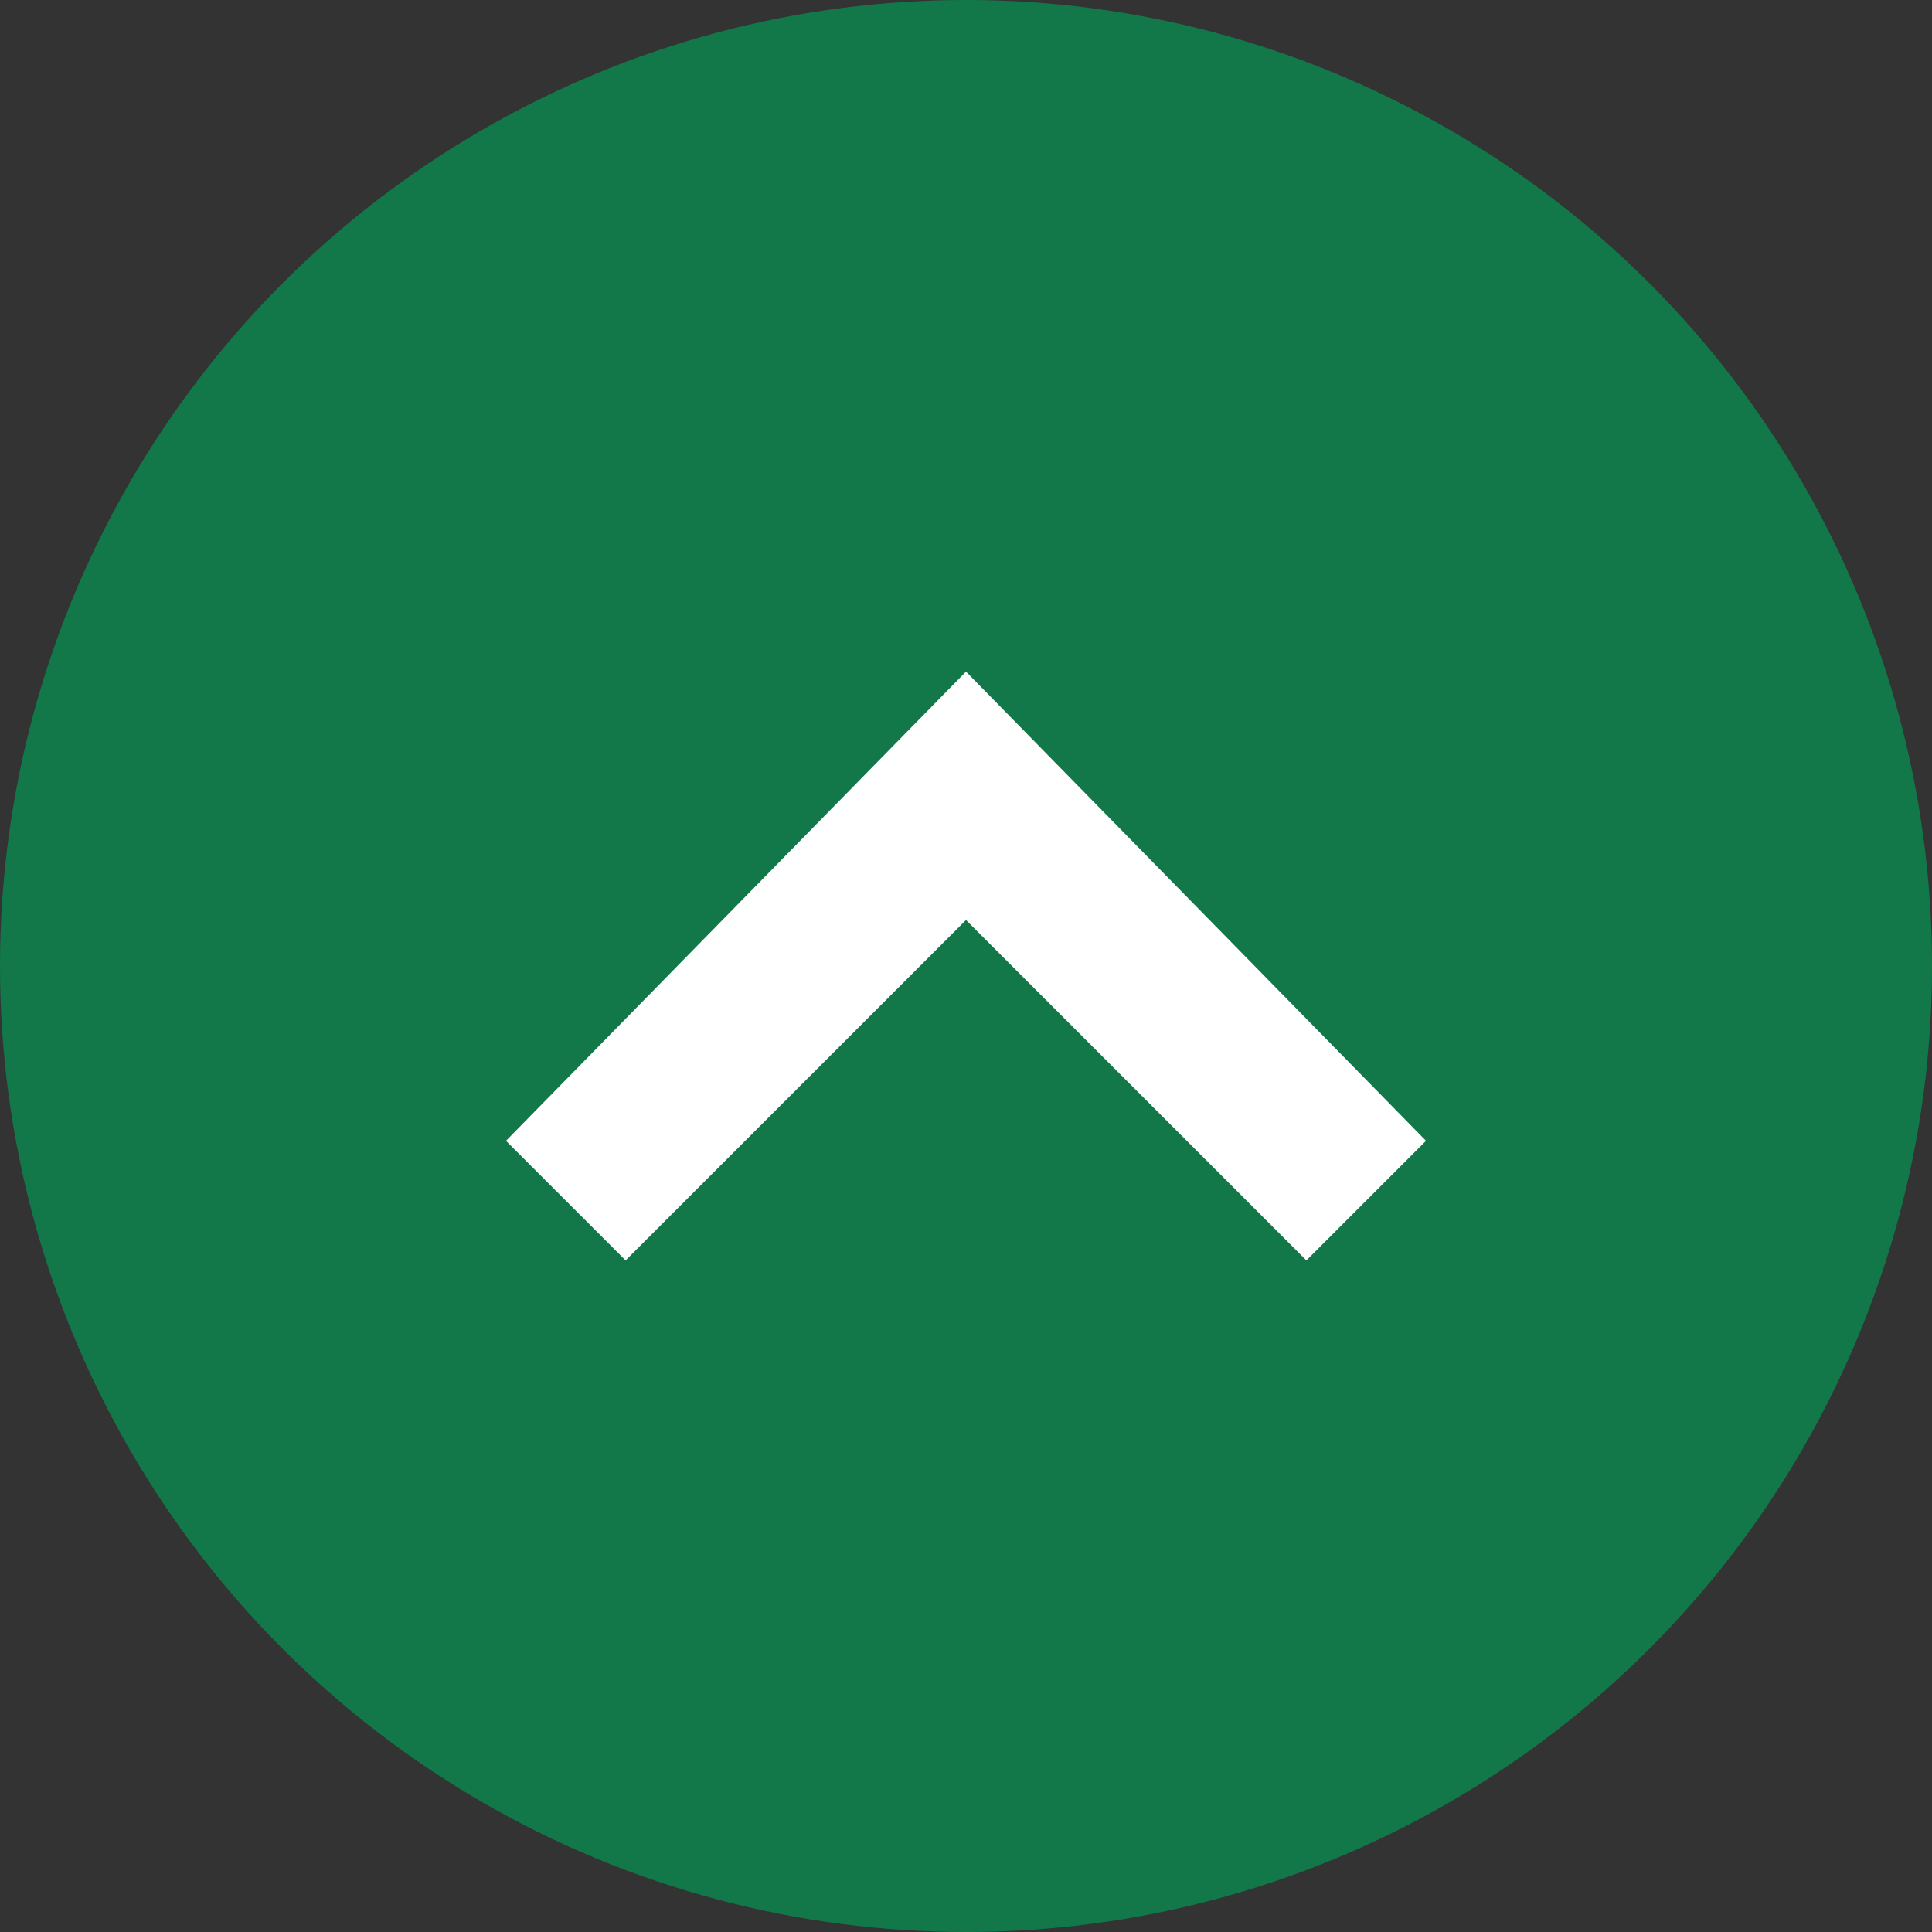 <?xml version="1.0" encoding="utf-8"?>
<!-- Generator: Adobe Illustrator 25.4.1, SVG Export Plug-In . SVG Version: 6.00 Build 0)  -->
<svg version="1.1" id="Calque_1" xmlns="http://www.w3.org/2000/svg" xmlns:xlink="http://www.w3.org/1999/xlink" x="0px" y="0px"
	 viewBox="0 0 21 21" style="enable-background:new 0 0 21 21;" xml:space="preserve">
<rect x="0" y="0" width="21" height="21" fill="#333333" stroke="none"/>
<style type="text/css">
	.st0{fill:#12784A;}
	.st1{fill:#FFFFFF;}
</style>
<circle class="st0" cx="10.5" cy="10.5" r="10.5"/>
<polygon class="st1" points="6.8,13.7 5.5,12.4 10.5,7.3 15.5,12.4 14.2,13.7 10.5,10 "/>
</svg>
